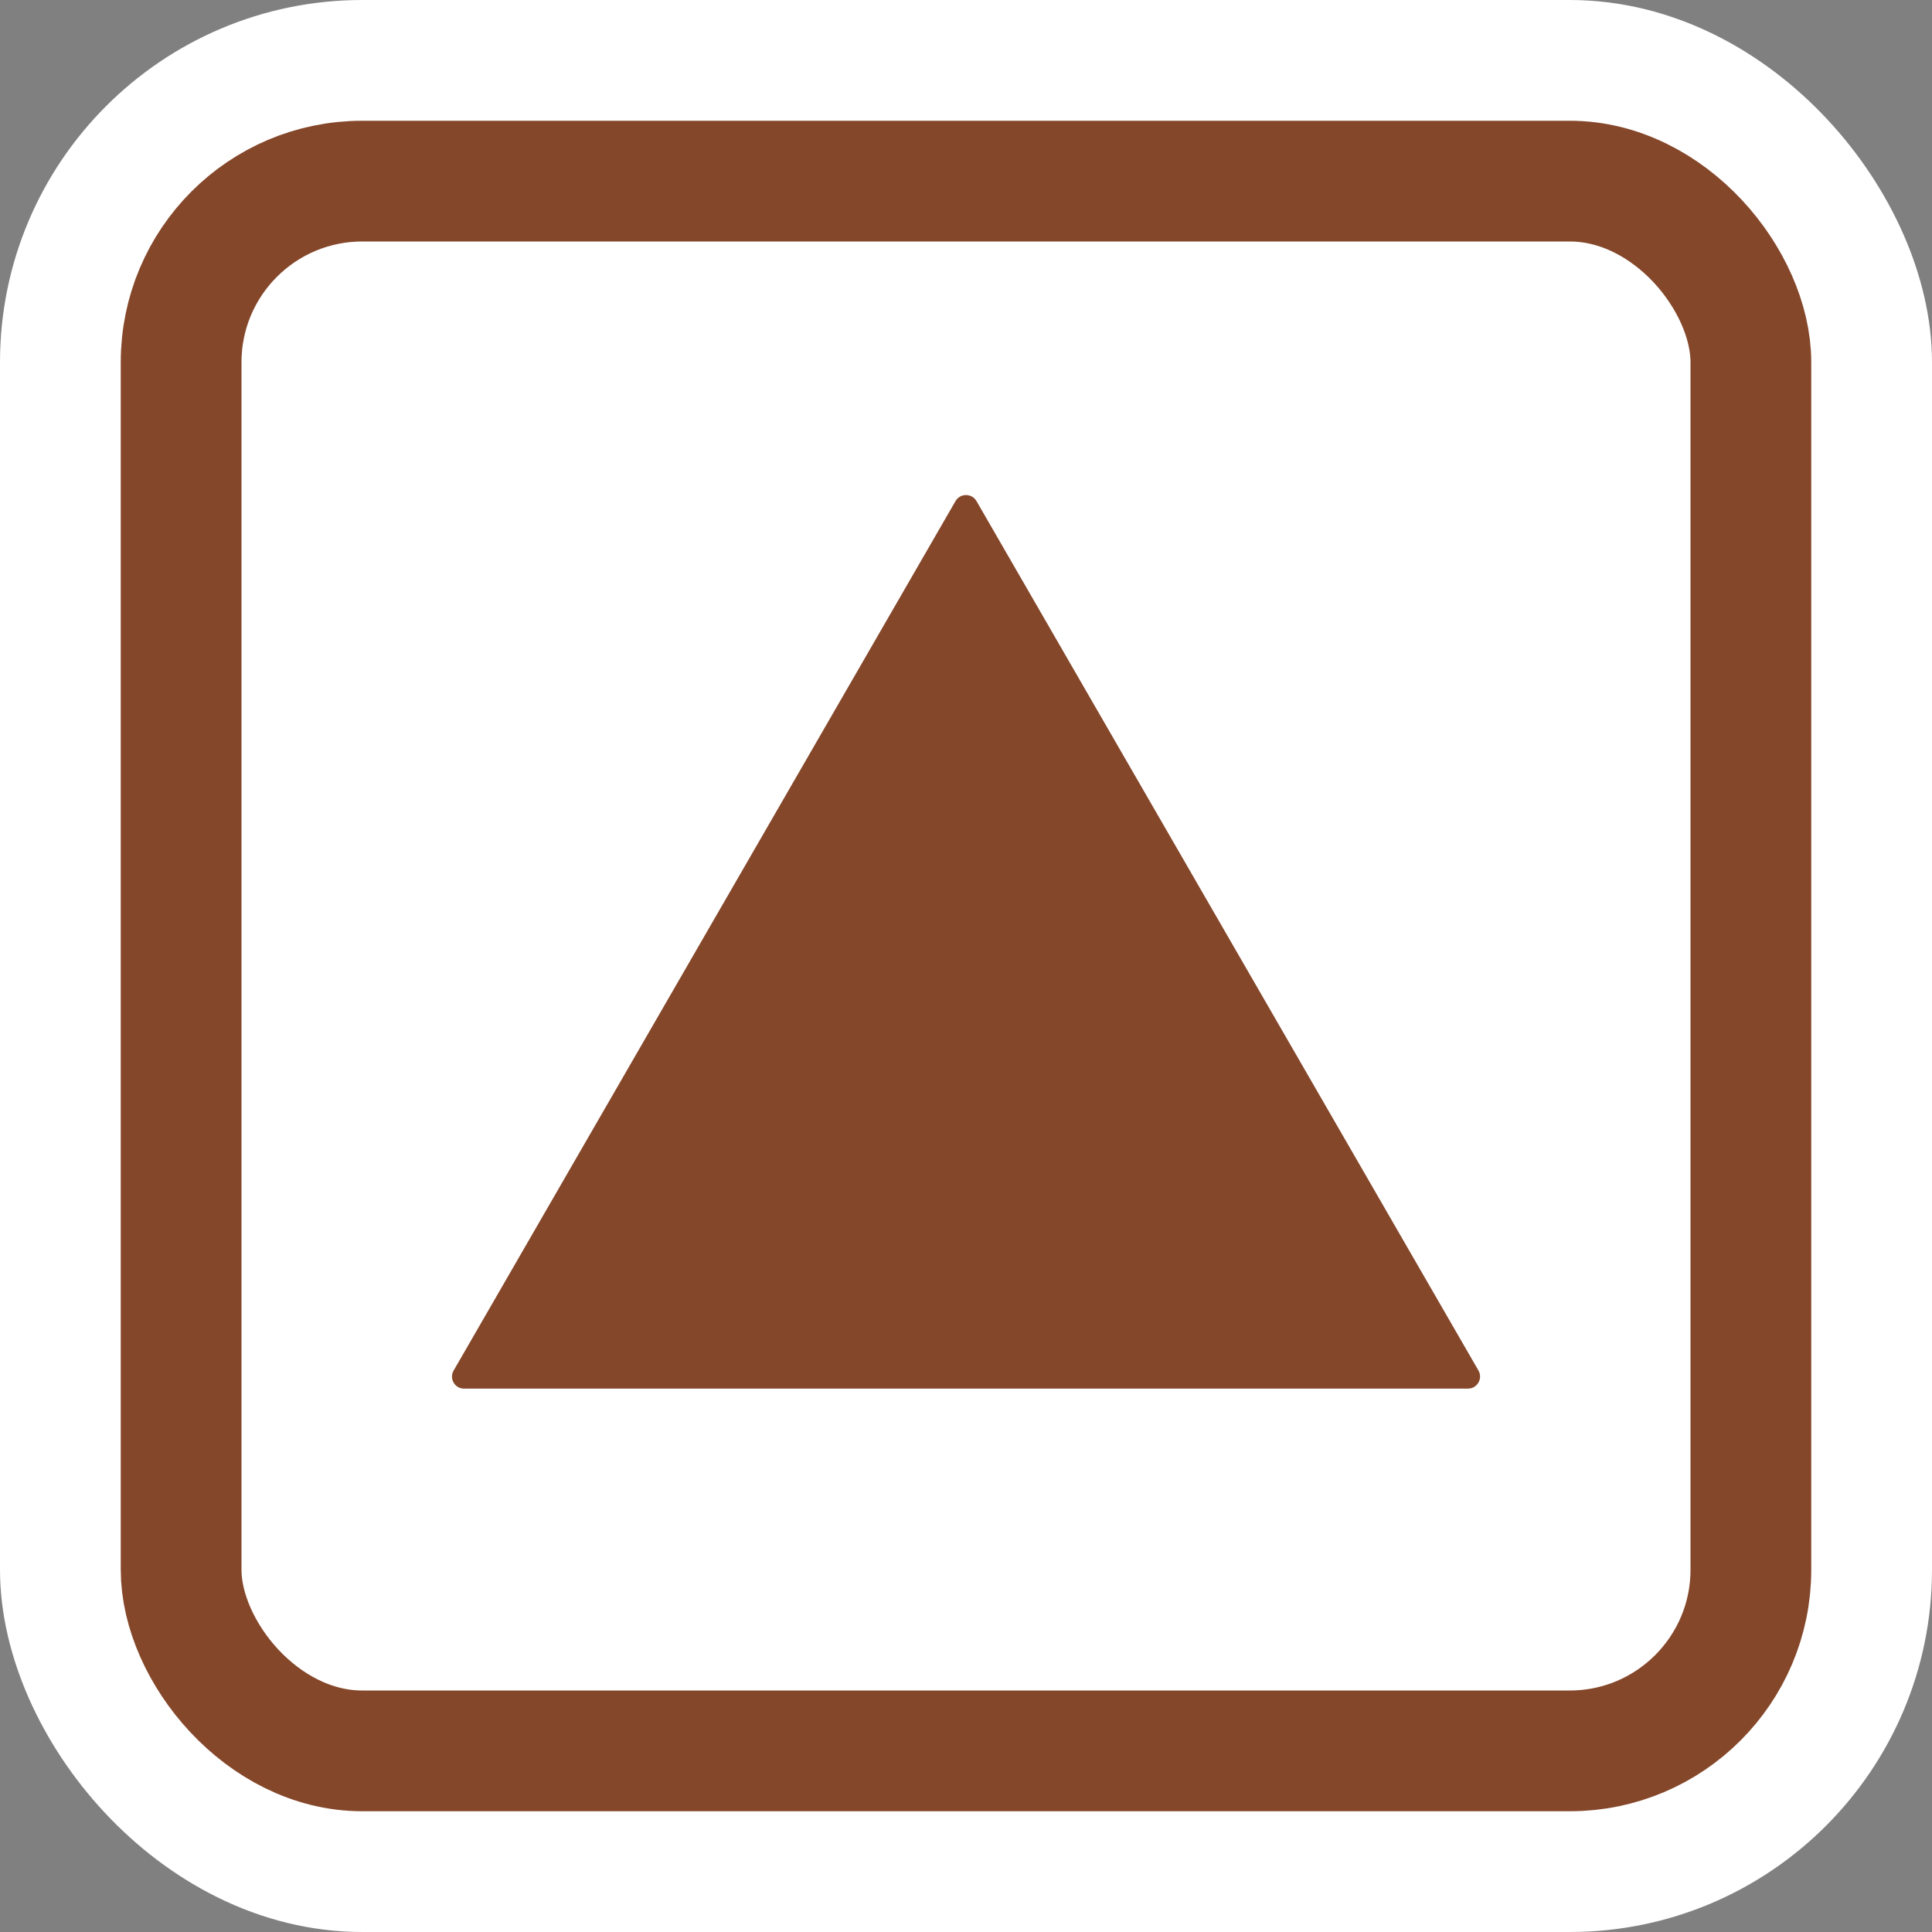 <svg width="16" height="16" viewBox="0 0 16 16" fill="none" xmlns="http://www.w3.org/2000/svg">
<rect x="0" y="0" width="16" height="16" fill="#808080" stroke="none"/>
<rect x="0.5" y="0.5" width="15" height="15" rx="2.5" fill="white" stroke="white"/>
<rect x="1.5" y="1.5" width="13" height="13" rx="1.5" fill="white" stroke="#85472A"/>
<path d="M7.913 4.15C7.952 4.083 8.048 4.083 8.087 4.15L12.244 11.35C12.282 11.417 12.234 11.5 12.157 11.5H3.843C3.766 11.5 3.718 11.417 3.757 11.35L7.913 4.15Z" fill="#85472A"/>
</svg>